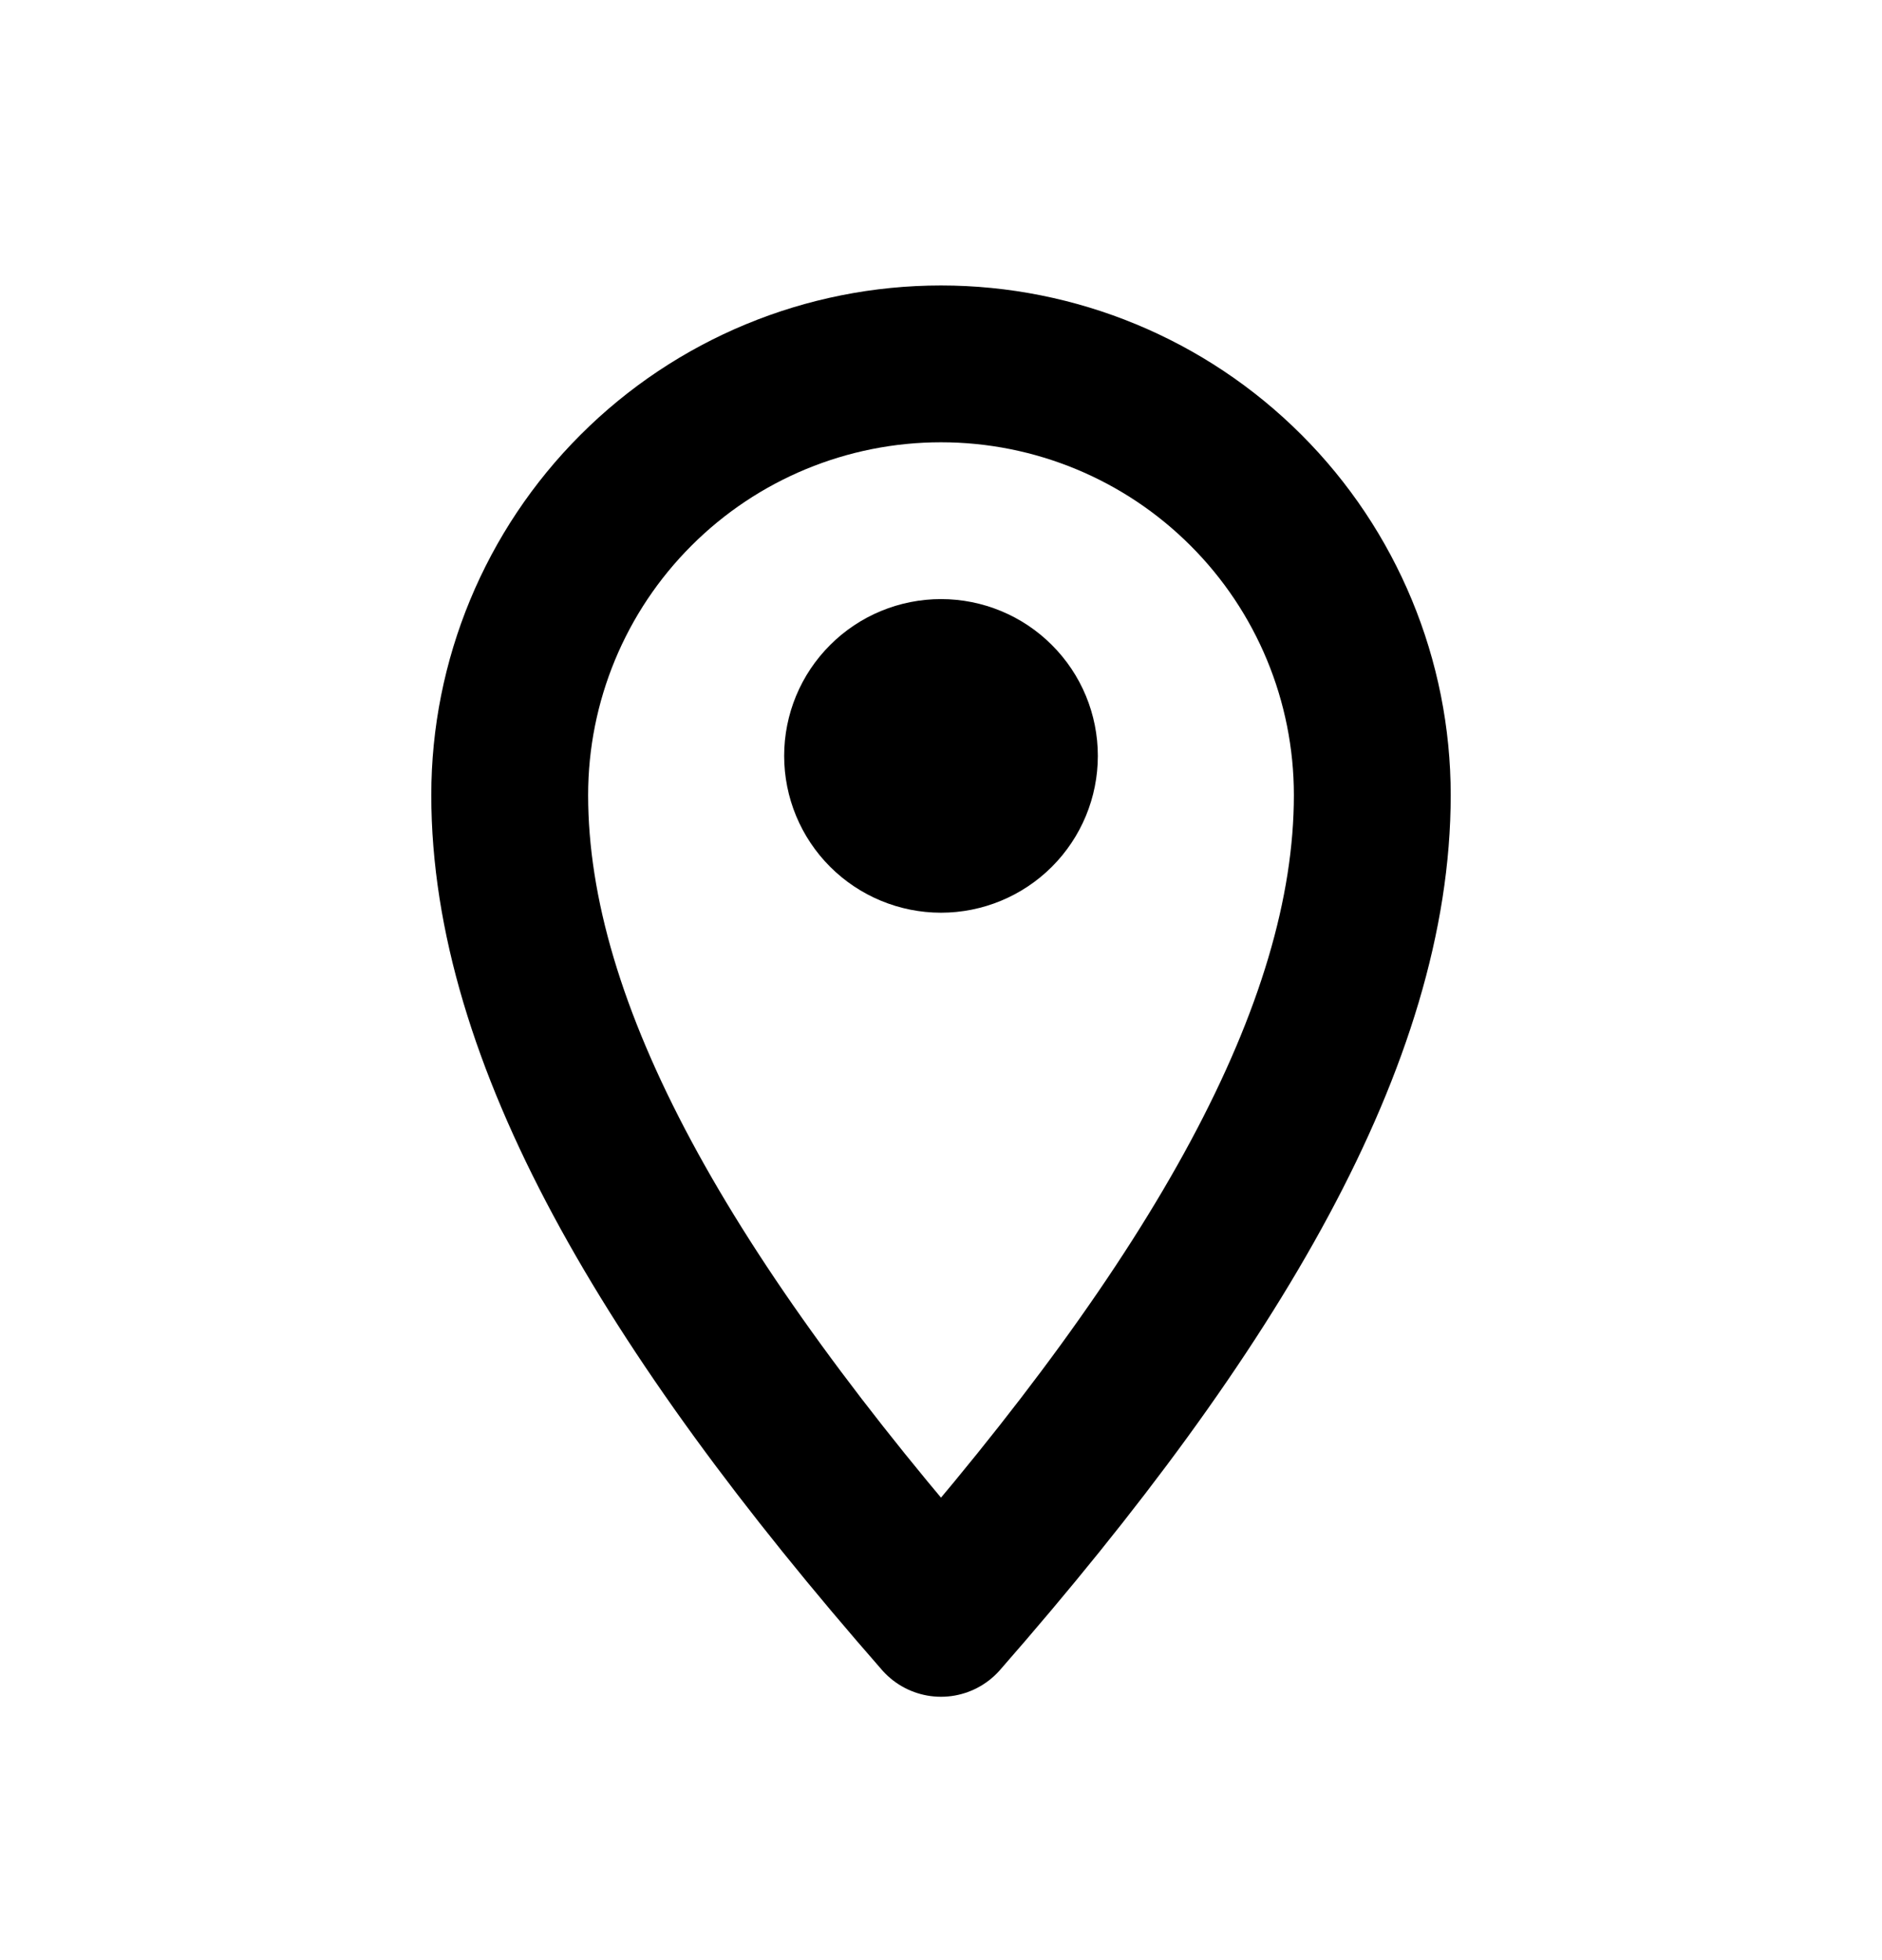 <?xml version="1.0" encoding="UTF-8"?>
<svg xmlns="http://www.w3.org/2000/svg" width="24" height="25" viewBox="0 0 24 25" fill="none">
  <path d="M13 9.641C13 9.906 12.895 10.16 12.707 10.348C12.52 10.535 12.265 10.641 12 10.641C11.735 10.641 11.48 10.535 11.293 10.348C11.105 10.16 11 9.906 11 9.641C11 9.375 11.105 9.121 11.293 8.934C11.48 8.746 11.735 8.641 12 8.641C12.265 8.641 12.52 8.746 12.707 8.934C12.895 9.121 13 9.375 13 9.641Z" stroke="black" stroke-width="2" stroke-linejoin="round"></path>
  <path d="M17.5 10.141C17.5 13.179 15.5 16.641 12 20.641C8.5 16.641 6.5 13.179 6.5 10.141C6.5 8.682 7.079 7.283 8.111 6.252C9.142 5.22 10.541 4.641 12 4.641C13.459 4.641 14.858 5.22 15.889 6.252C16.921 7.283 17.5 8.682 17.5 10.141Z" stroke="black" stroke-width="2" stroke-linejoin="round"></path>
</svg>
